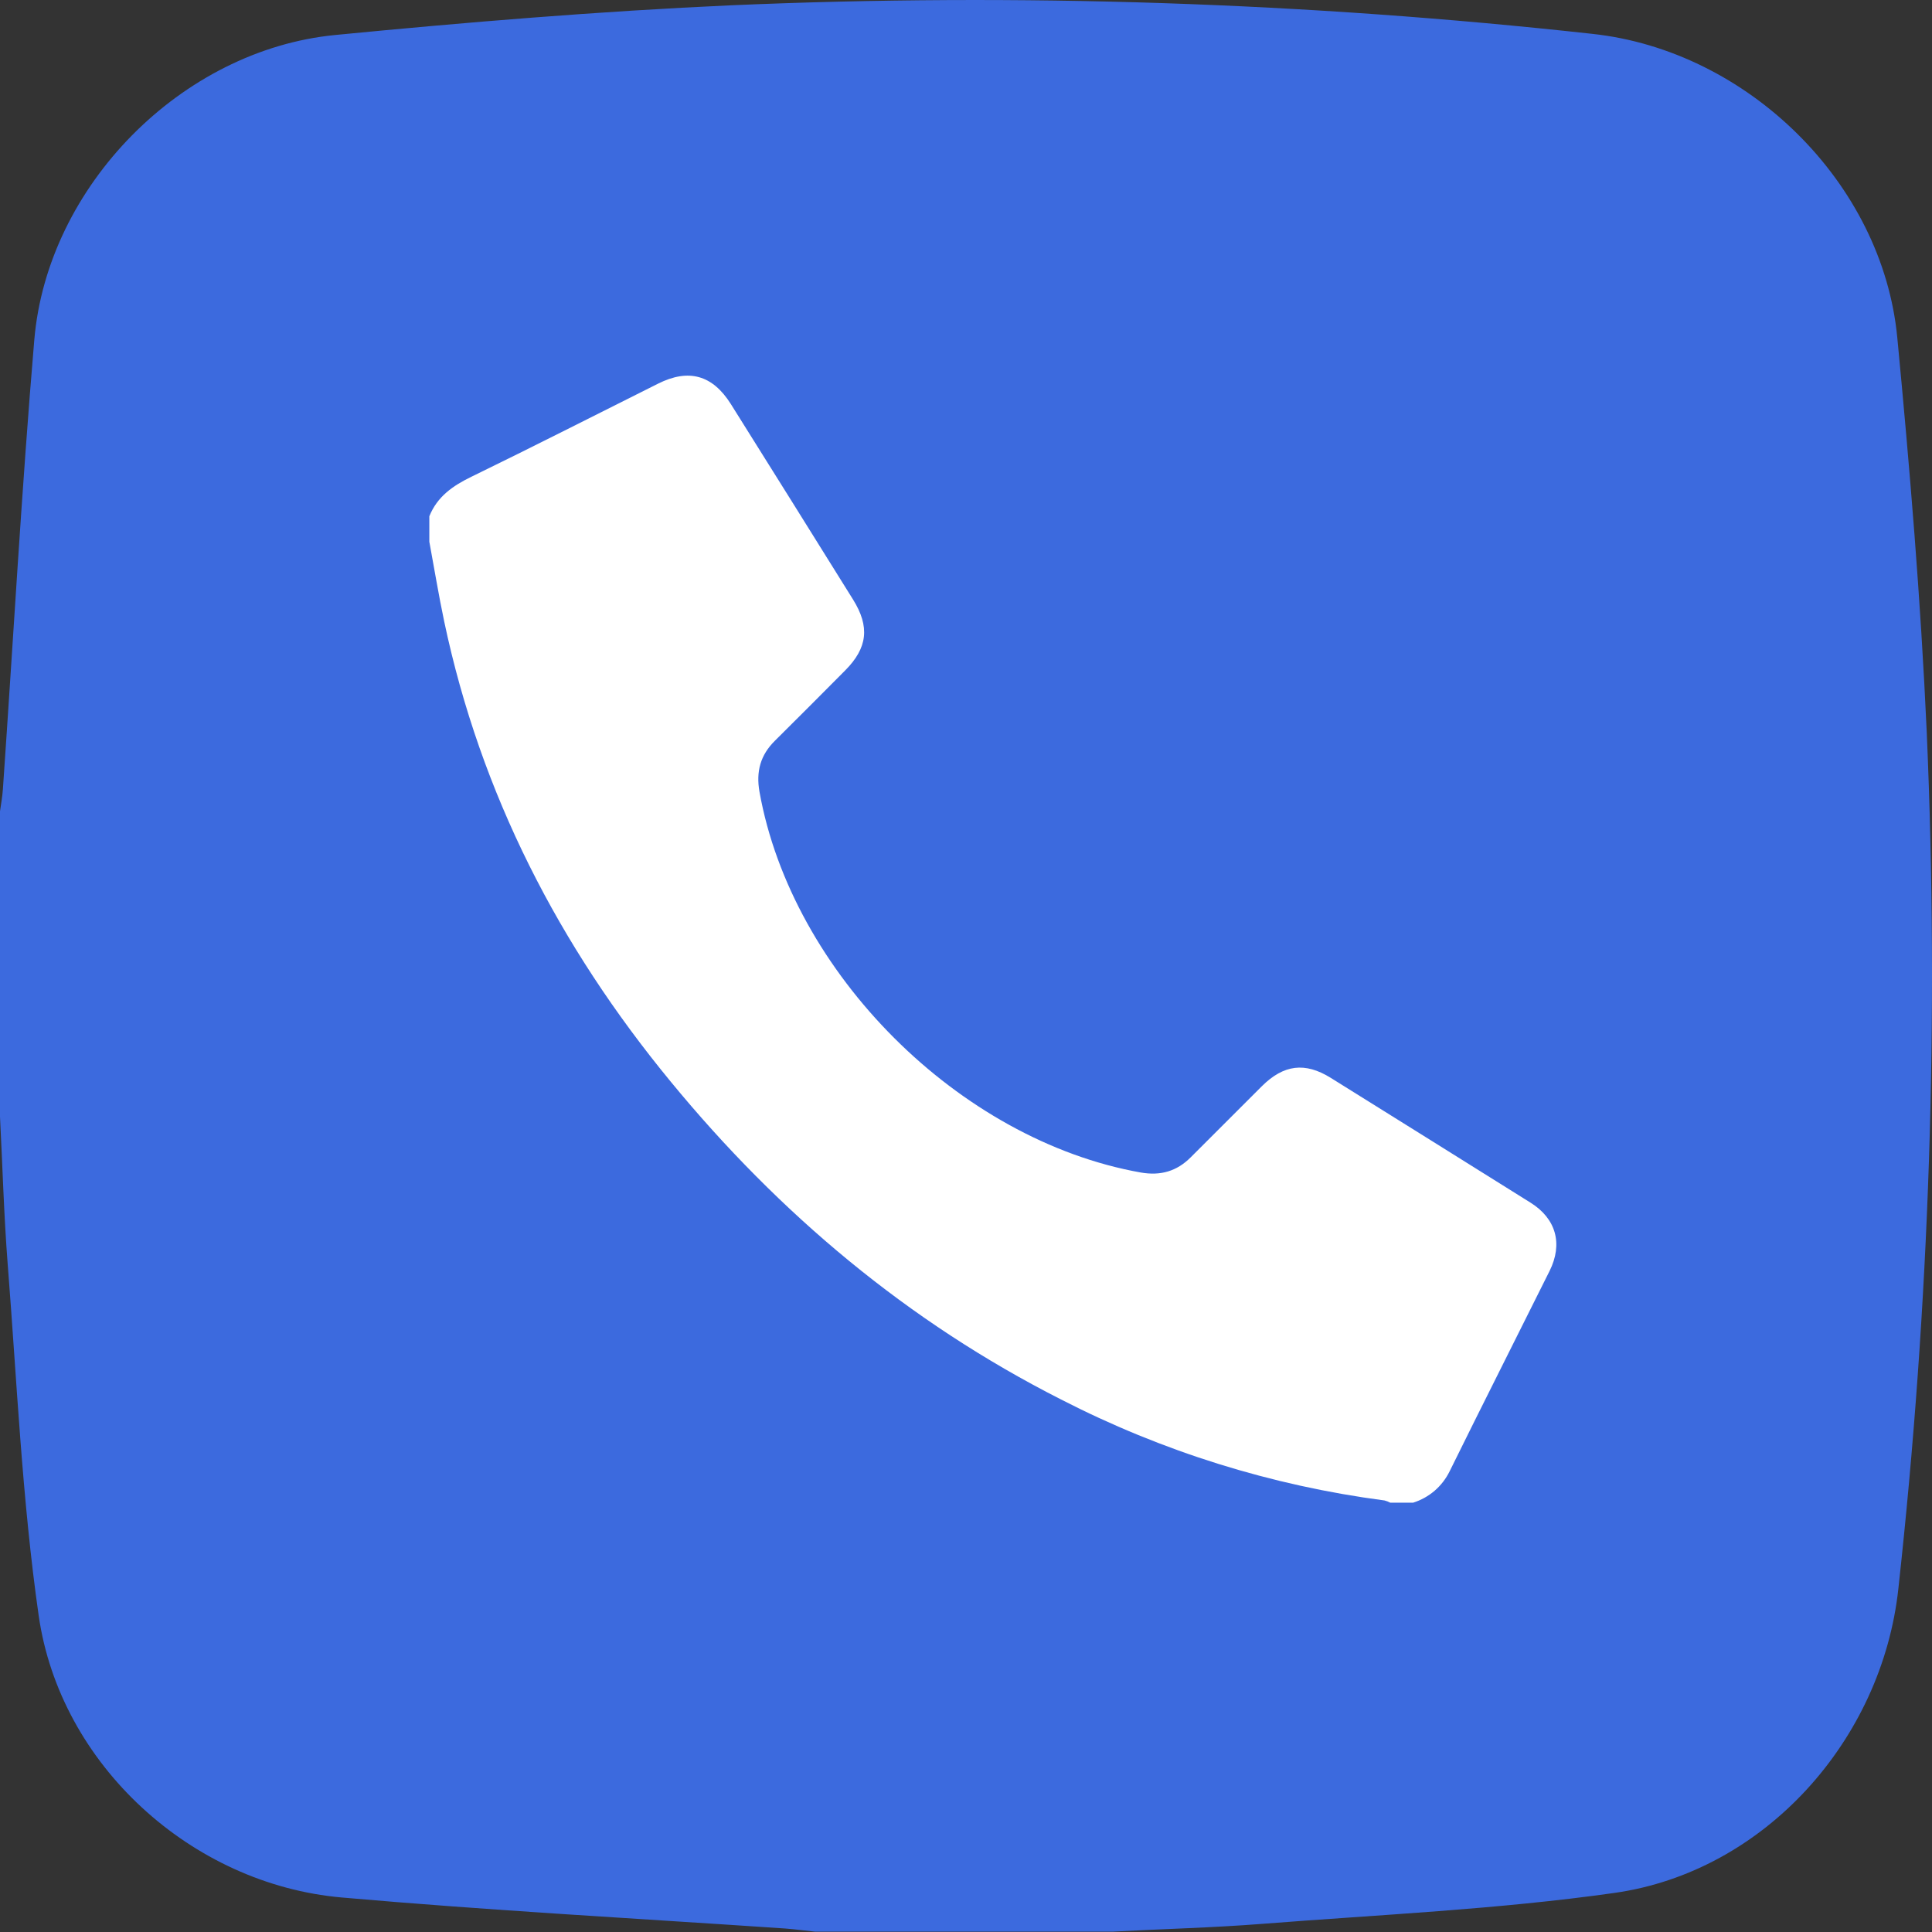 <?xml version="1.0" encoding="UTF-8"?> <svg xmlns="http://www.w3.org/2000/svg" width="36" height="36" viewBox="0 0 36 36" fill="none"><rect x="0" y="0" width="36" height="36" fill="#333333" stroke="none"/> <path d="M0 20.81V15.117C0.019 14.98 0.045 14.842 0.054 14.704C0.248 11.914 0.403 9.12 0.639 6.333C0.884 3.464 3.382 0.931 6.247 0.652C8.705 0.413 11.17 0.209 13.636 0.098C18.987 -0.133 24.348 0.045 29.671 0.631C32.556 0.942 35.076 3.398 35.353 6.289C35.587 8.736 35.791 11.188 35.902 13.643C36.133 18.969 35.956 24.305 35.373 29.605C35.068 32.422 32.884 34.875 30.082 35.272C27.907 35.58 25.701 35.677 23.51 35.849C22.588 35.921 21.665 35.943 20.742 35.993H15.185C14.997 35.974 14.816 35.949 14.631 35.935C11.878 35.748 9.12 35.599 6.368 35.357C3.565 35.11 1.119 32.88 0.721 30.105C0.41 27.933 0.315 25.73 0.142 23.538C0.072 22.63 0.047 21.72 0 20.81Z" fill="#3C6ADE"></path> <path d="M8 9.62C8.148 9.253 8.437 9.052 8.783 8.884C9.948 8.317 11.103 7.728 12.262 7.149C12.833 6.863 13.277 6.987 13.619 7.53C14.38 8.743 15.139 9.957 15.895 11.171C16.212 11.679 16.166 12.073 15.748 12.493C15.312 12.931 14.878 13.369 14.439 13.803C14.169 14.07 14.085 14.377 14.152 14.755C14.755 18.126 17.87 21.246 21.257 21.848C21.625 21.912 21.927 21.826 22.187 21.565C22.629 21.123 23.071 20.681 23.514 20.239C23.919 19.837 24.316 19.786 24.796 20.084C26.039 20.859 27.28 21.634 28.521 22.411C28.997 22.71 29.125 23.178 28.874 23.683C28.254 24.929 27.626 26.169 27.011 27.417C26.943 27.555 26.848 27.678 26.732 27.778C26.615 27.878 26.479 27.954 26.332 28H25.905C25.872 27.982 25.836 27.969 25.799 27.959C23.695 27.683 21.654 27.045 19.767 26.075C16.916 24.628 14.52 22.616 12.497 20.154C10.418 17.629 8.956 14.795 8.277 11.58C8.173 11.087 8.092 10.59 8 10.094V9.62Z" fill="white"></path> </svg> 